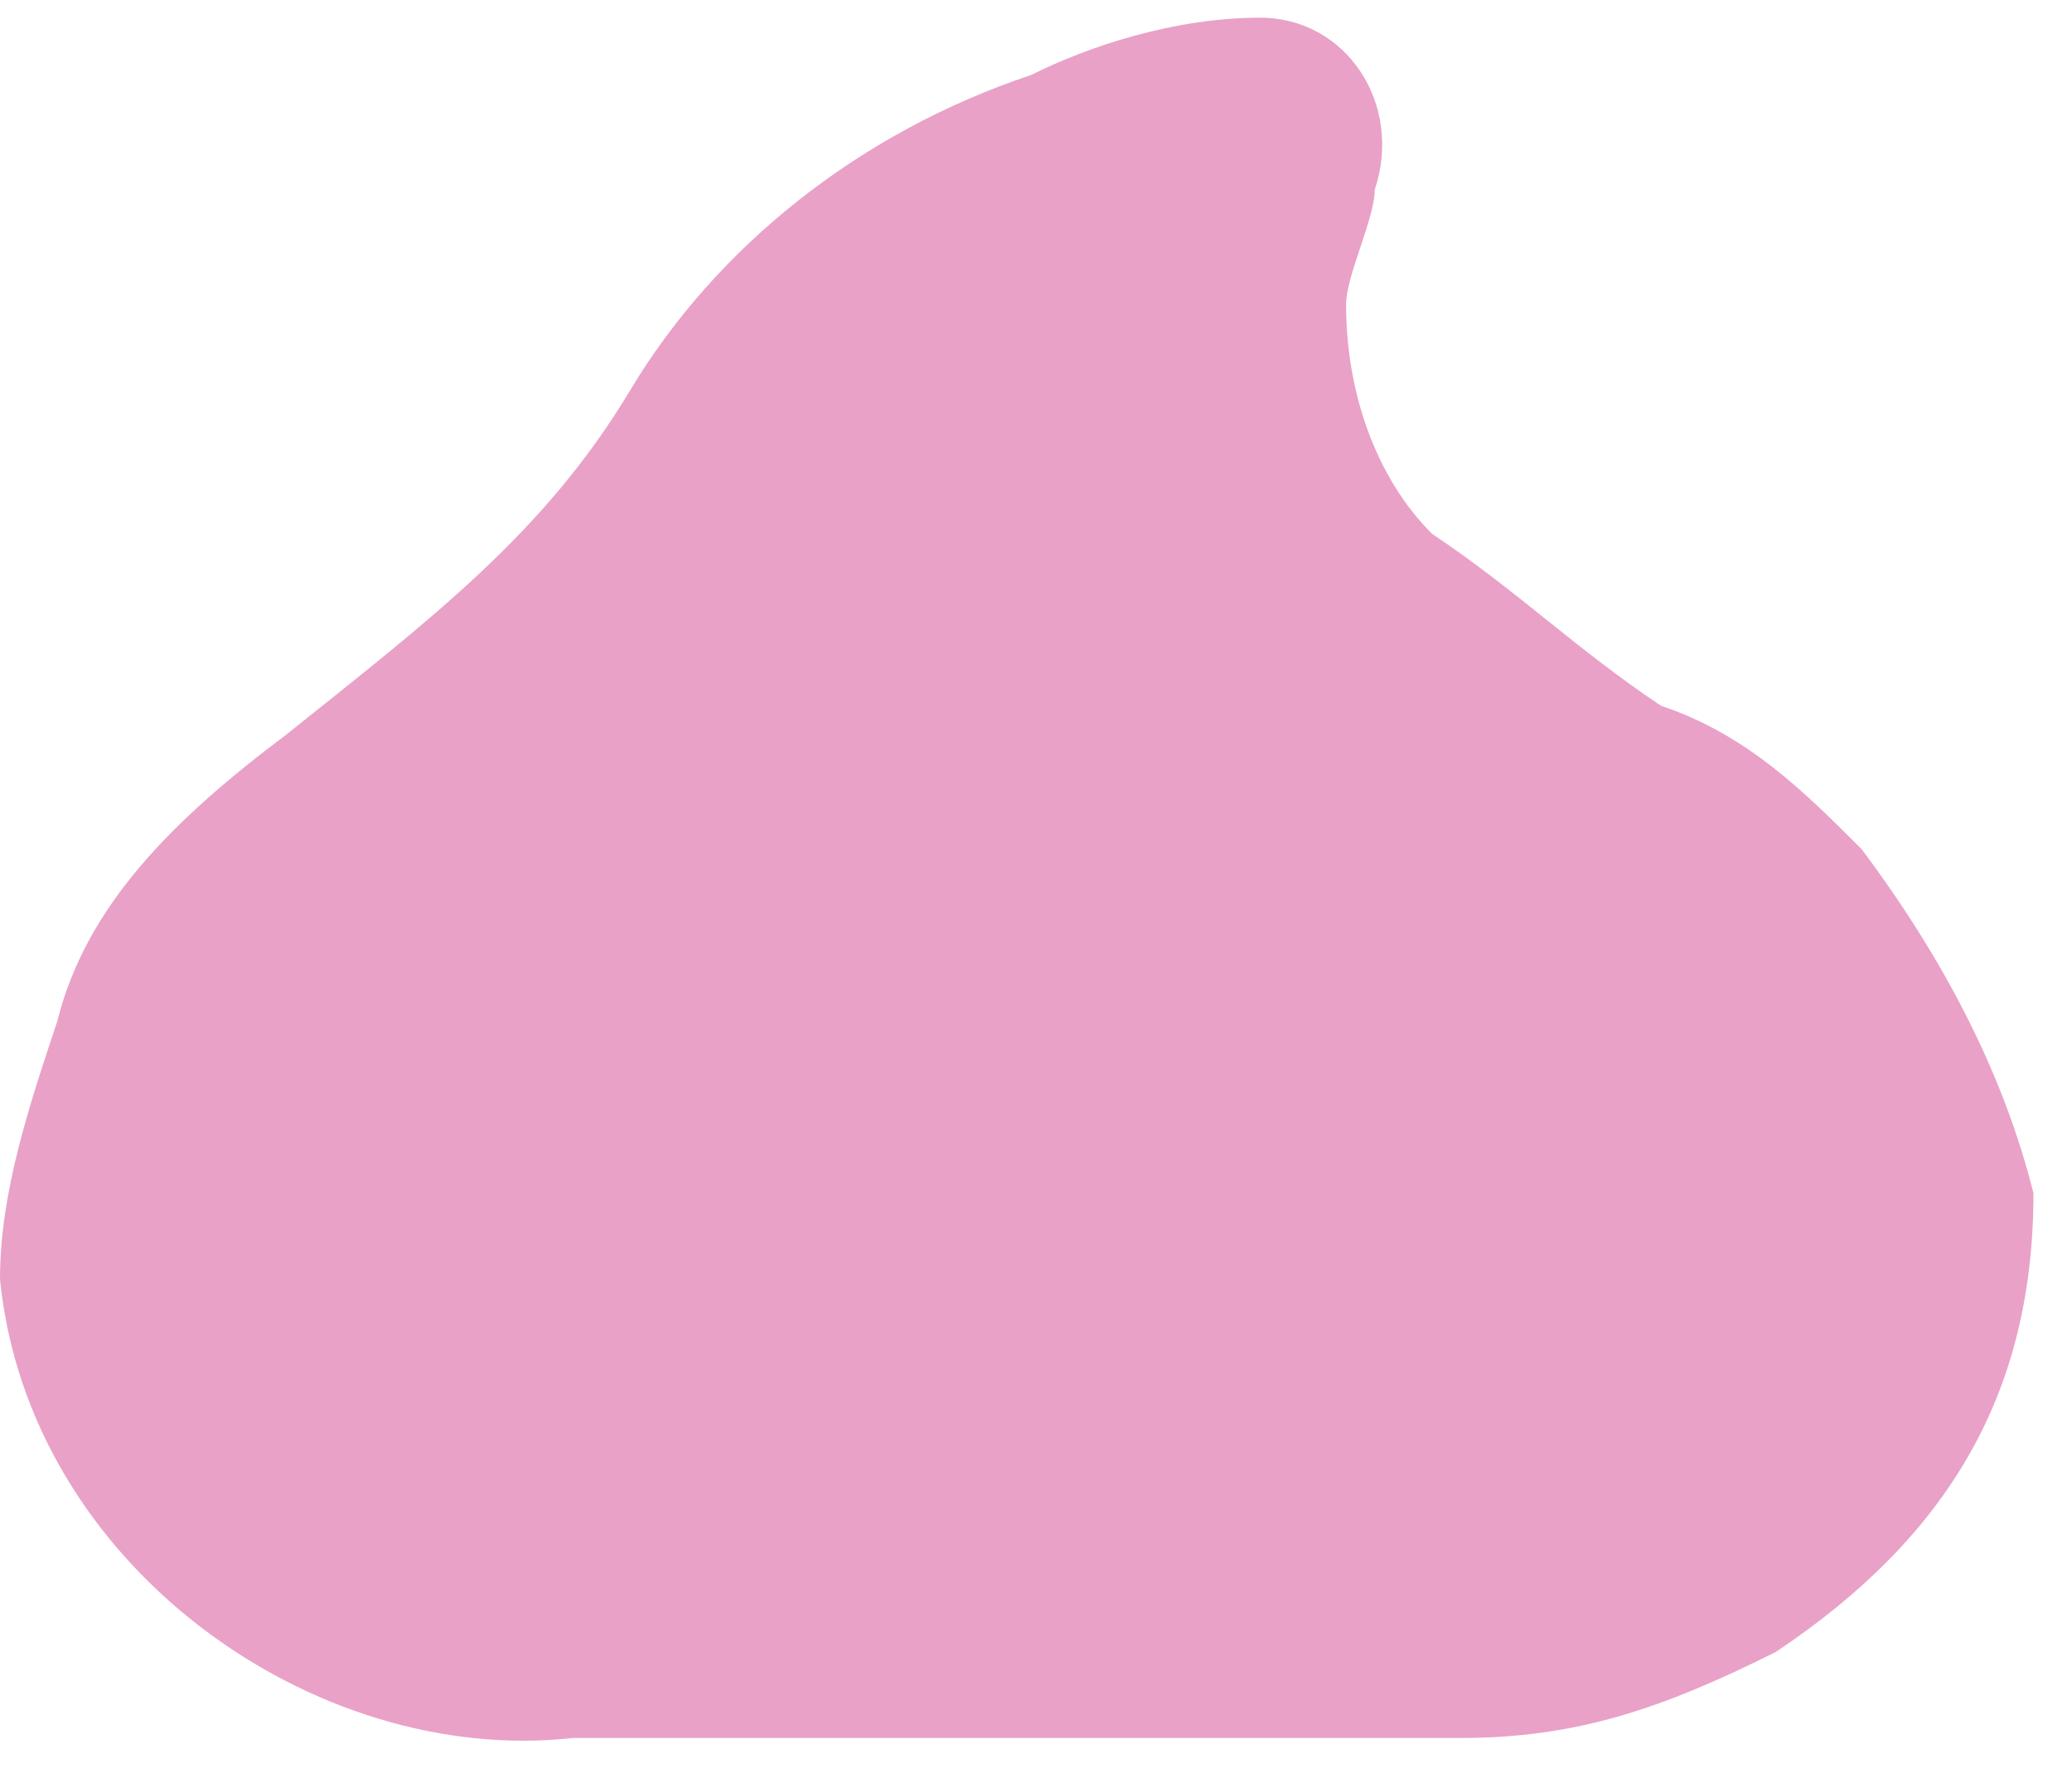 <svg width="43" height="37" viewBox="0 0 43 37" fill="none" xmlns="http://www.w3.org/2000/svg">
<path d="M38.634 17.62C37.445 16.43 36.256 15.241 34.473 14.646C32.69 13.456 31.501 12.266 29.718 11.076C28.53 9.886 27.935 8.101 27.935 6.317C27.935 5.722 28.53 4.532 28.53 3.937C29.124 2.152 27.935 0.367 26.152 0.367C24.369 0.367 22.586 0.962 21.397 1.557C17.831 2.747 14.859 5.127 13.076 8.101C11.293 11.076 8.915 12.861 5.944 15.241C3.566 17.025 1.783 18.81 1.189 21.19C0.594 22.975 0 24.76 0 26.544C0.594 32.494 6.538 36.658 11.887 36.063C14.859 36.063 17.831 36.063 20.803 36.063C23.775 36.063 26.747 36.063 30.313 36.063C32.69 36.063 34.473 35.468 36.851 34.279C40.417 31.899 42.2 28.924 42.2 24.76C41.606 22.38 40.417 20 38.634 17.62Z" fill="#E9A1C7"/>
</svg>
